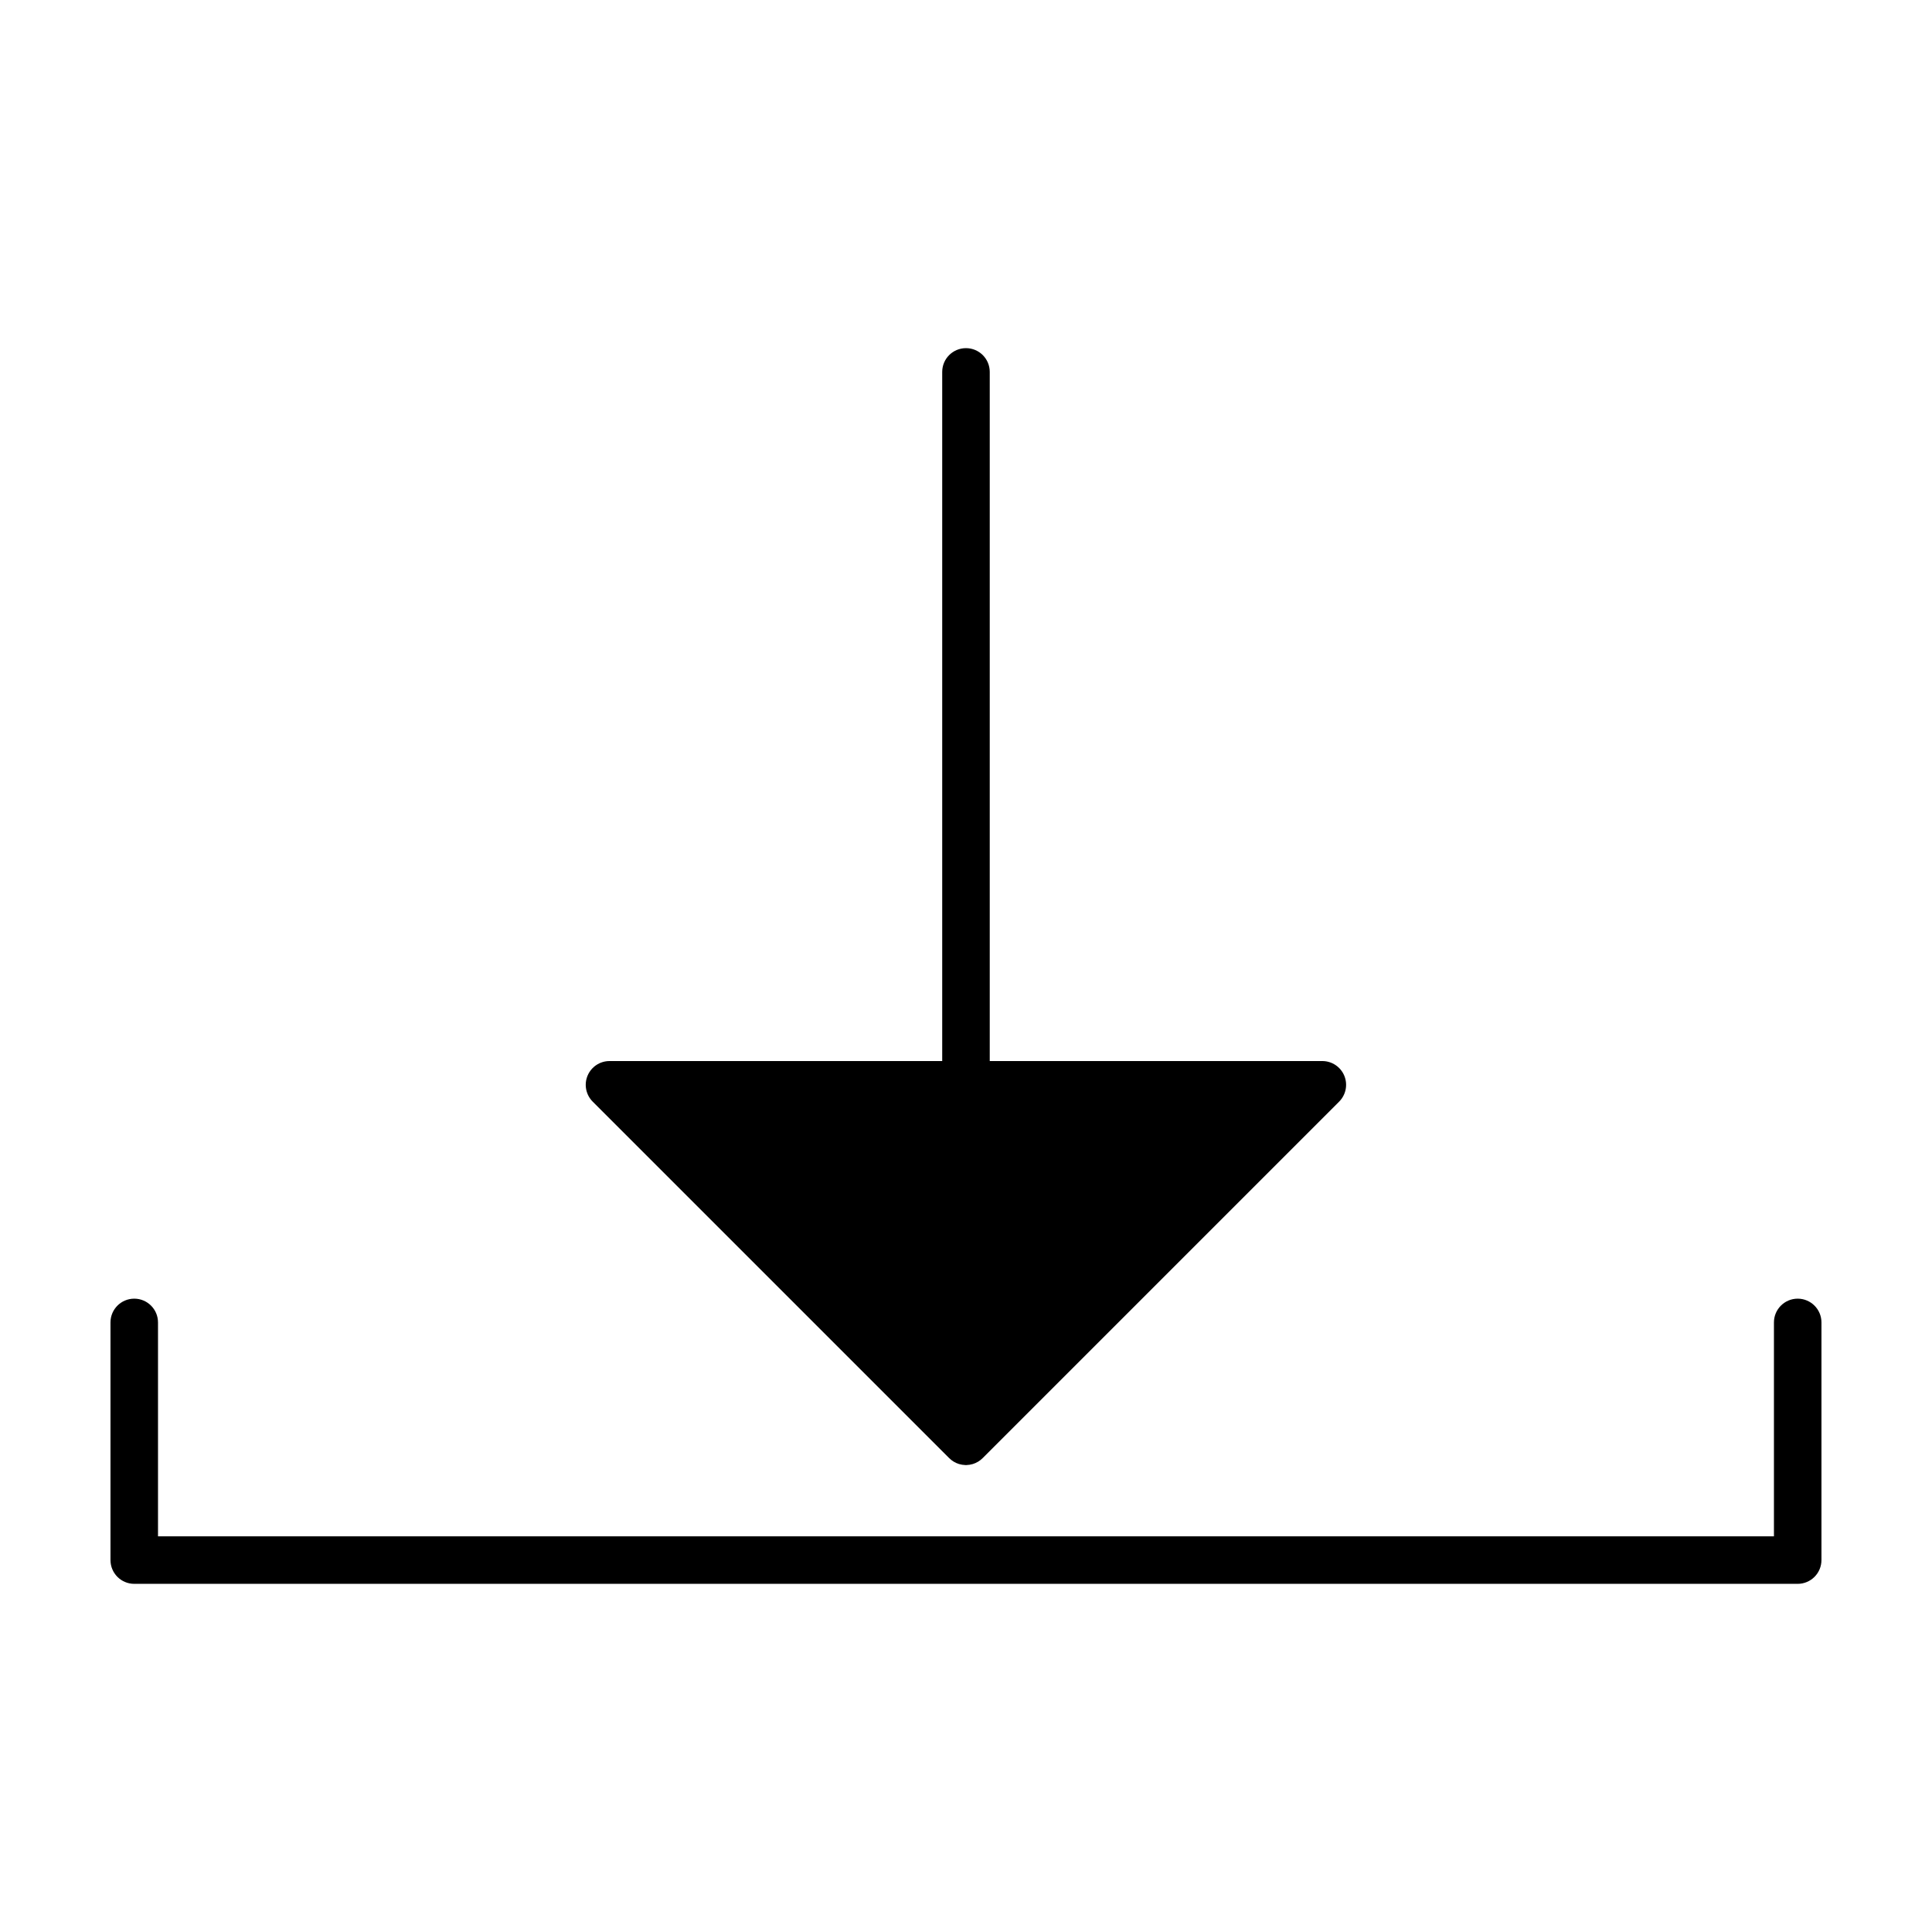 <?xml version="1.0" encoding="UTF-8"?>
<!-- Uploaded to: ICON Repo, www.iconrepo.com, Generator: ICON Repo Mixer Tools -->
<svg fill="#000000" width="800px" height="800px" version="1.1" viewBox="144 144 512 512" xmlns="http://www.w3.org/2000/svg">
 <g fill-rule="evenodd">
  <path d="m395.54 530.41c0.73 0.73 1.625 1.273 2.613 1.574 0.543 0.16 1.105 0.25 1.668 0.27h0.316c0.566-0.02 1.125-0.109 1.668-0.27 0.988-0.301 1.887-0.844 2.613-1.574l94.465-94.465c1.801-1.797 2.34-4.5 1.375-6.852-0.969-2.352-3.258-3.891-5.801-3.902h-88.164v-182.63c0-3.481-2.82-6.297-6.297-6.297-3.481 0-6.301 2.816-6.301 6.297v182.63h-88.164c-2.551 0-4.848 1.535-5.824 3.887-0.977 2.356-0.434 5.066 1.367 6.867z"/>
  <path d="m620.41 488.16c-3.477 0-6.297 2.82-6.297 6.297v56.68h-428.24v-56.68c0-3.477-2.82-6.297-6.297-6.297-3.477 0-6.297 2.82-6.297 6.297v62.977c0 3.481 2.82 6.301 6.297 6.301h440.83c1.672 0 3.273-0.664 4.453-1.848 1.184-1.18 1.844-2.781 1.844-4.453v-62.977c0-3.477-2.816-6.297-6.297-6.297z"/>
 </g>
</svg>